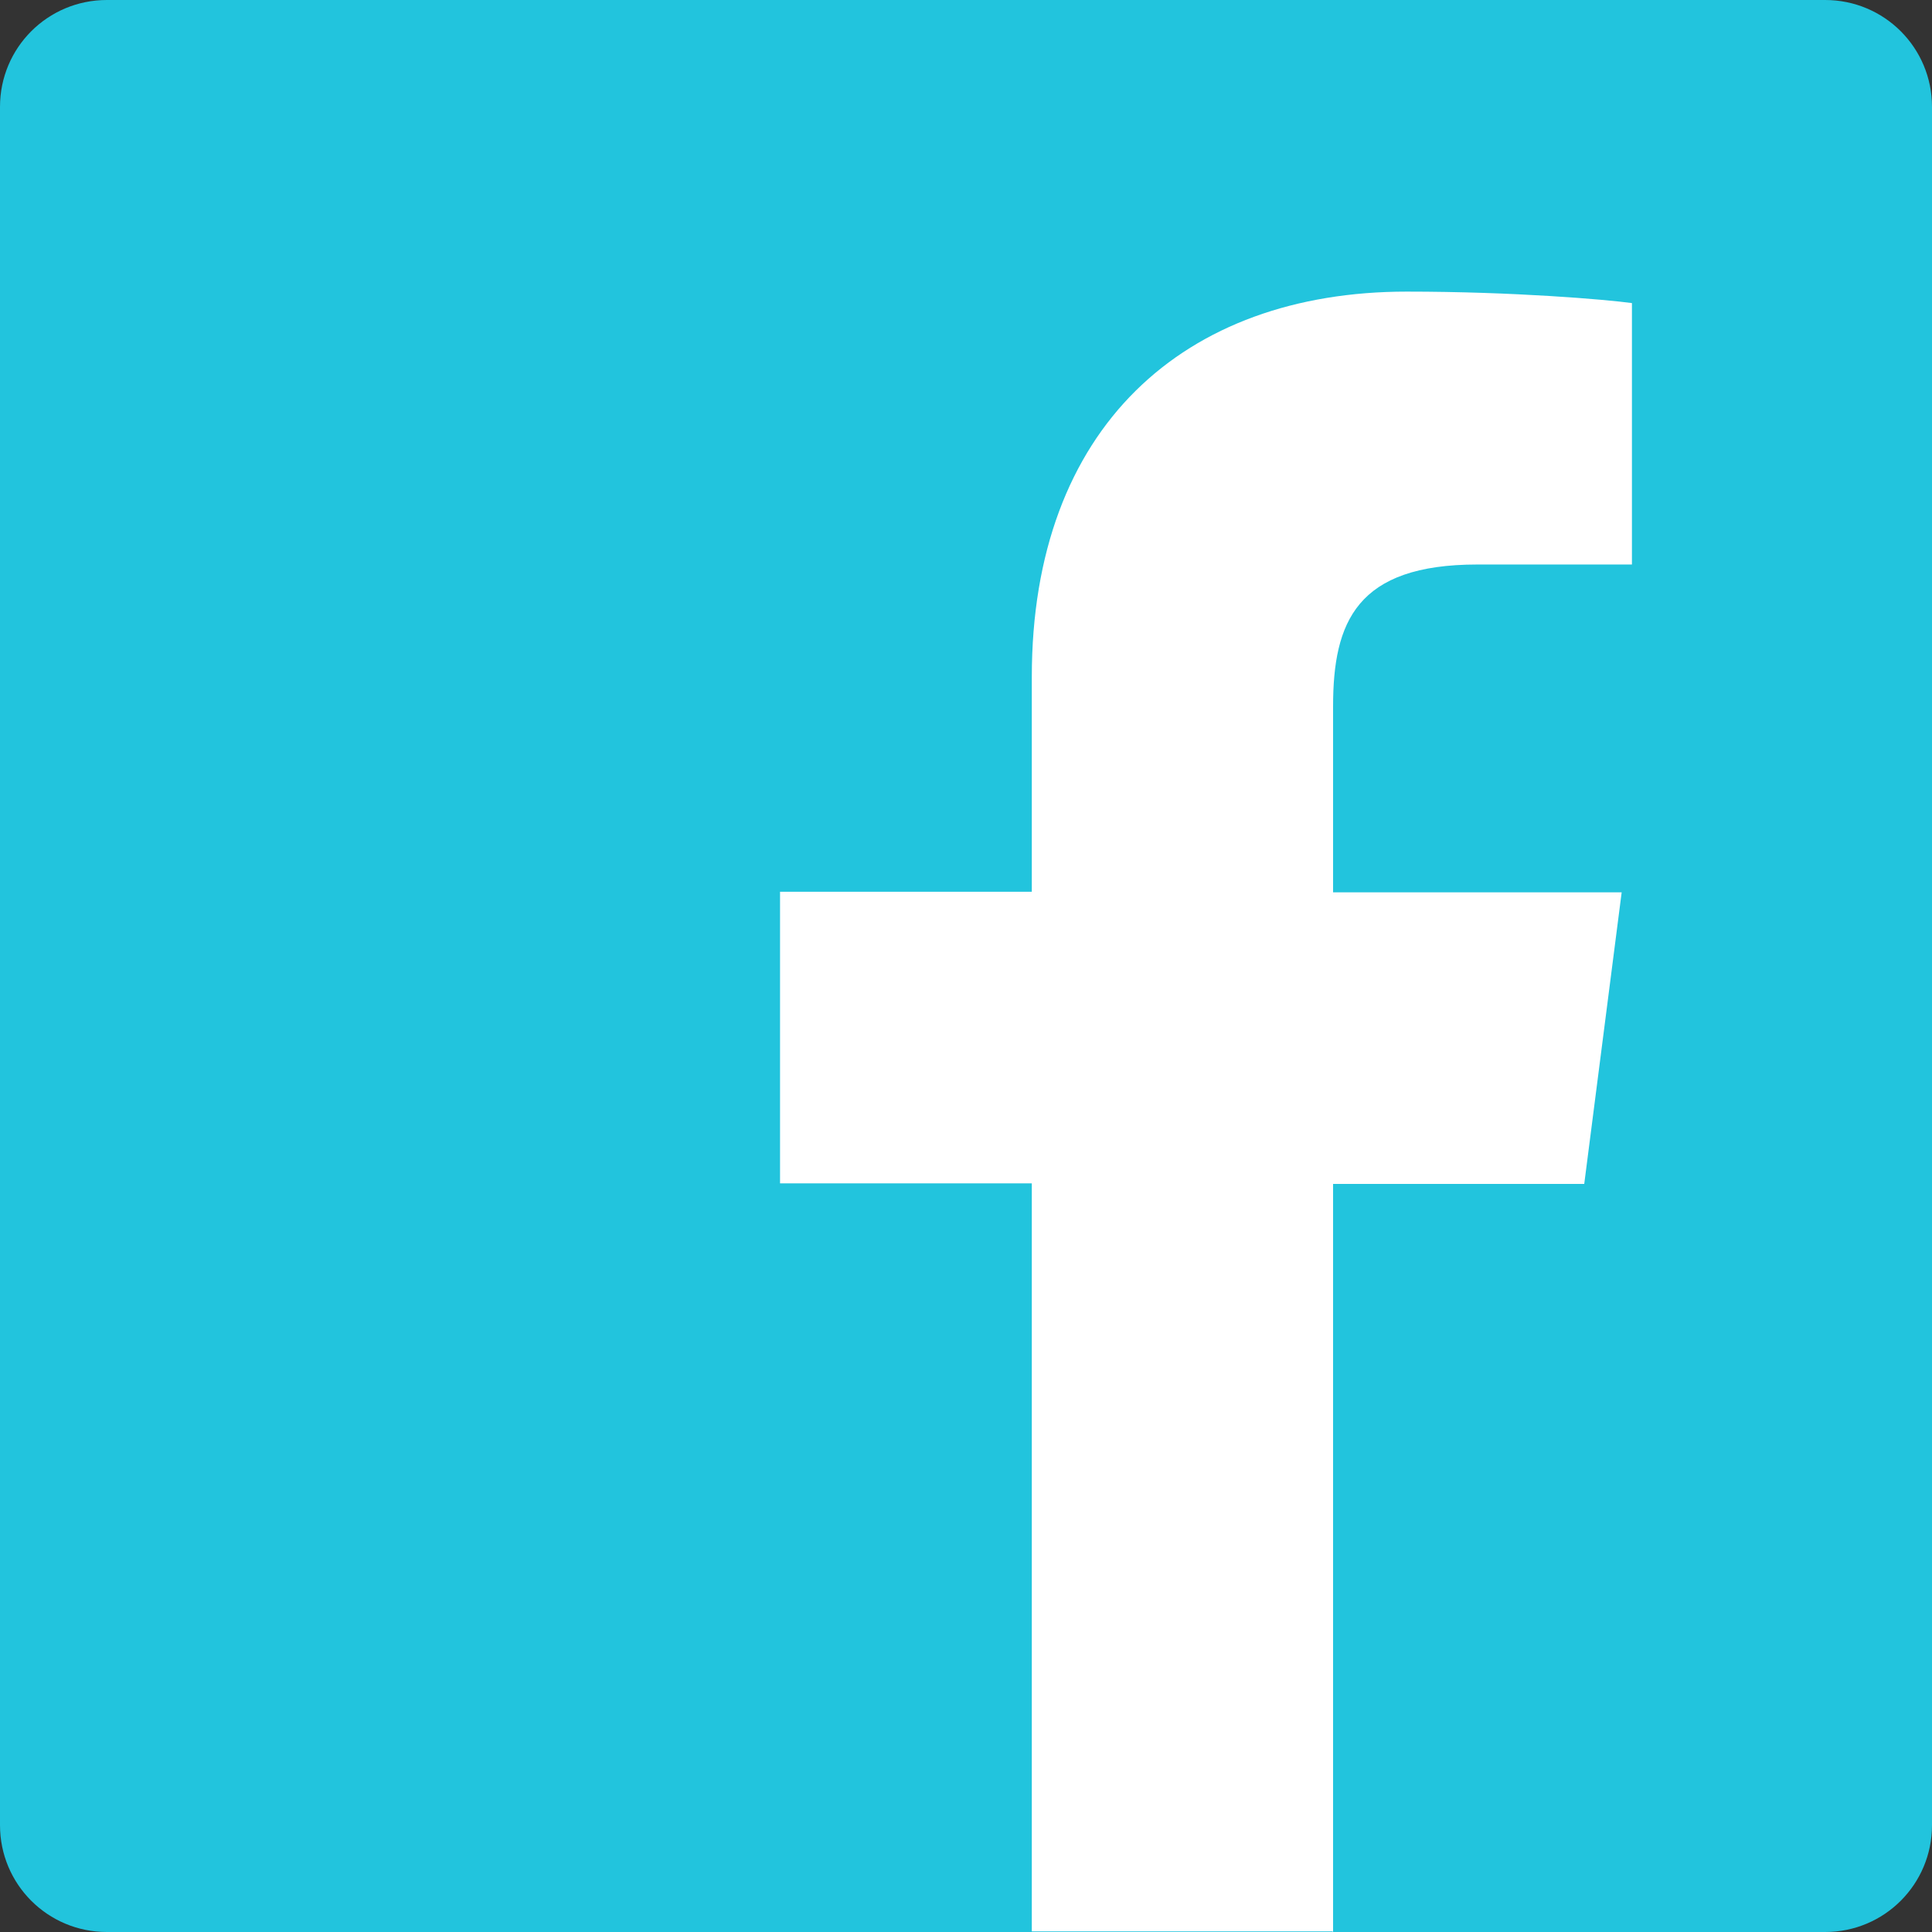 <?xml version="1.0" encoding="UTF-8"?><svg id="a" xmlns="http://www.w3.org/2000/svg" width="32" height="32" viewBox="0 0 32 32"><rect x="0" y="0" width="32" height="32" fill="#333333" stroke="none"/><g id="b"><g id="c"><path id="d" d="M30.23,32c.98,0,1.77-.79,1.77-1.77V1.77c0-.98-.79-1.77-1.77-1.77H1.77C.79,0,0,.79,0,1.77V30.23c0,.98,.79,1.77,1.77,1.77H30.23Z" fill="#22c4dd"/></g><g id="e"><path id="f" d="M22.08,32v-12.39h4.16l.62-4.83h-4.78v-3.08c0-1.4,.39-2.35,2.39-2.35h2.56V5.02c-.44-.06-1.96-.19-3.73-.19-3.69,0-6.21,2.25-6.21,6.38v3.56h-4.17v4.83h4.17v12.39h4.98Z" fill="#fff"/></g></g></svg>
